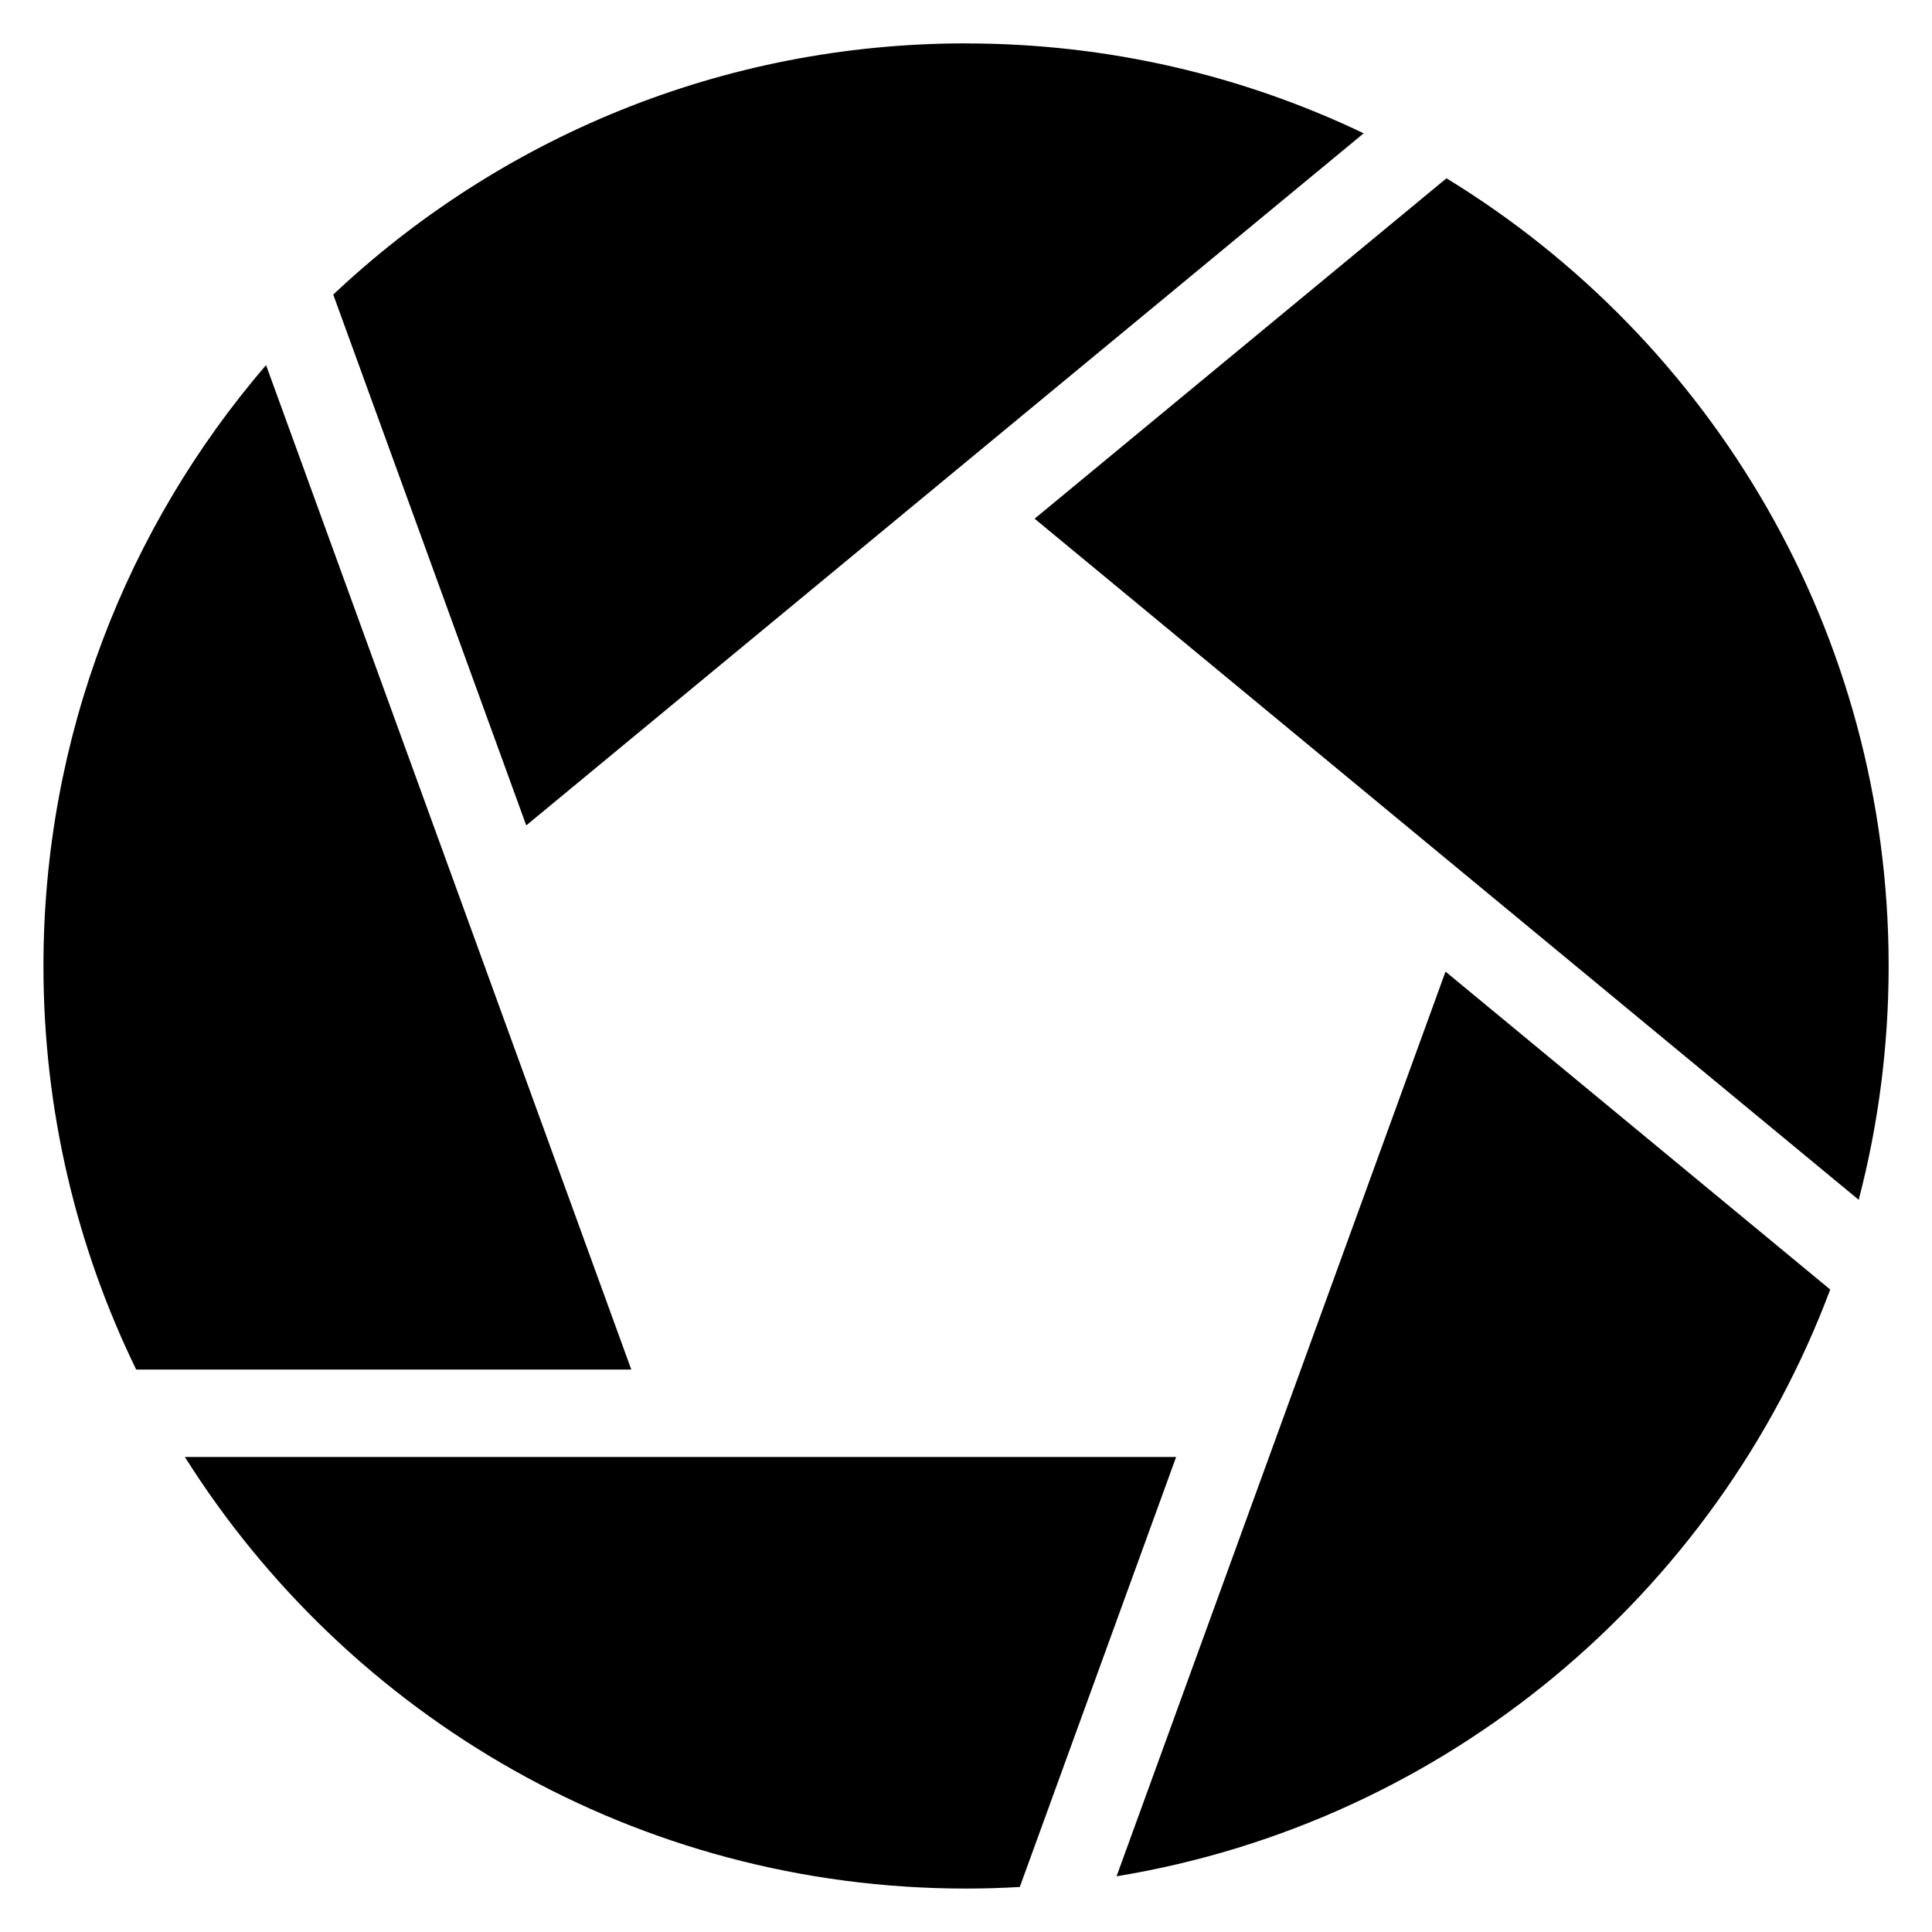 <?xml version="1.0" encoding="UTF-8"?>
<!-- Uploaded to: SVG Repo, www.svgrepo.com, Generator: SVG Repo Mixer Tools -->
<svg fill="#000000" width="800px" height="800px" version="1.1" viewBox="144 144 512 512" xmlns="http://www.w3.org/2000/svg">
 <path d="m180.09 506.94c-15.734-32.301-24.574-68.59-24.574-106.93 0-60.836 22.219-116.47 58.992-159.26l96.793 266.2zm219.91-351.43c37.742 0 73.488 8.555 105.39 23.82l-221.93 183.41-51.148-140.67c43.77-41.277 102.78-66.578 167.68-66.578zm127.34 35.746c70.266 42.941 117.17 120.37 117.17 208.75 0 21.402-2.766 42.168-7.934 61.953l-218.39-180.5 109.16-90.219zm101.68 294.5c-30.242 80.711-101.92 141.17-189.12 155.48l87.18-239.75 101.96 84.262zm-214.76 158.31c-4.715 0.273-9.461 0.422-14.254 0.422-87.195 0-163.72-45.66-207.01-114.37h262.69l-41.43 113.95z" fill-rule="evenodd"/>
</svg>